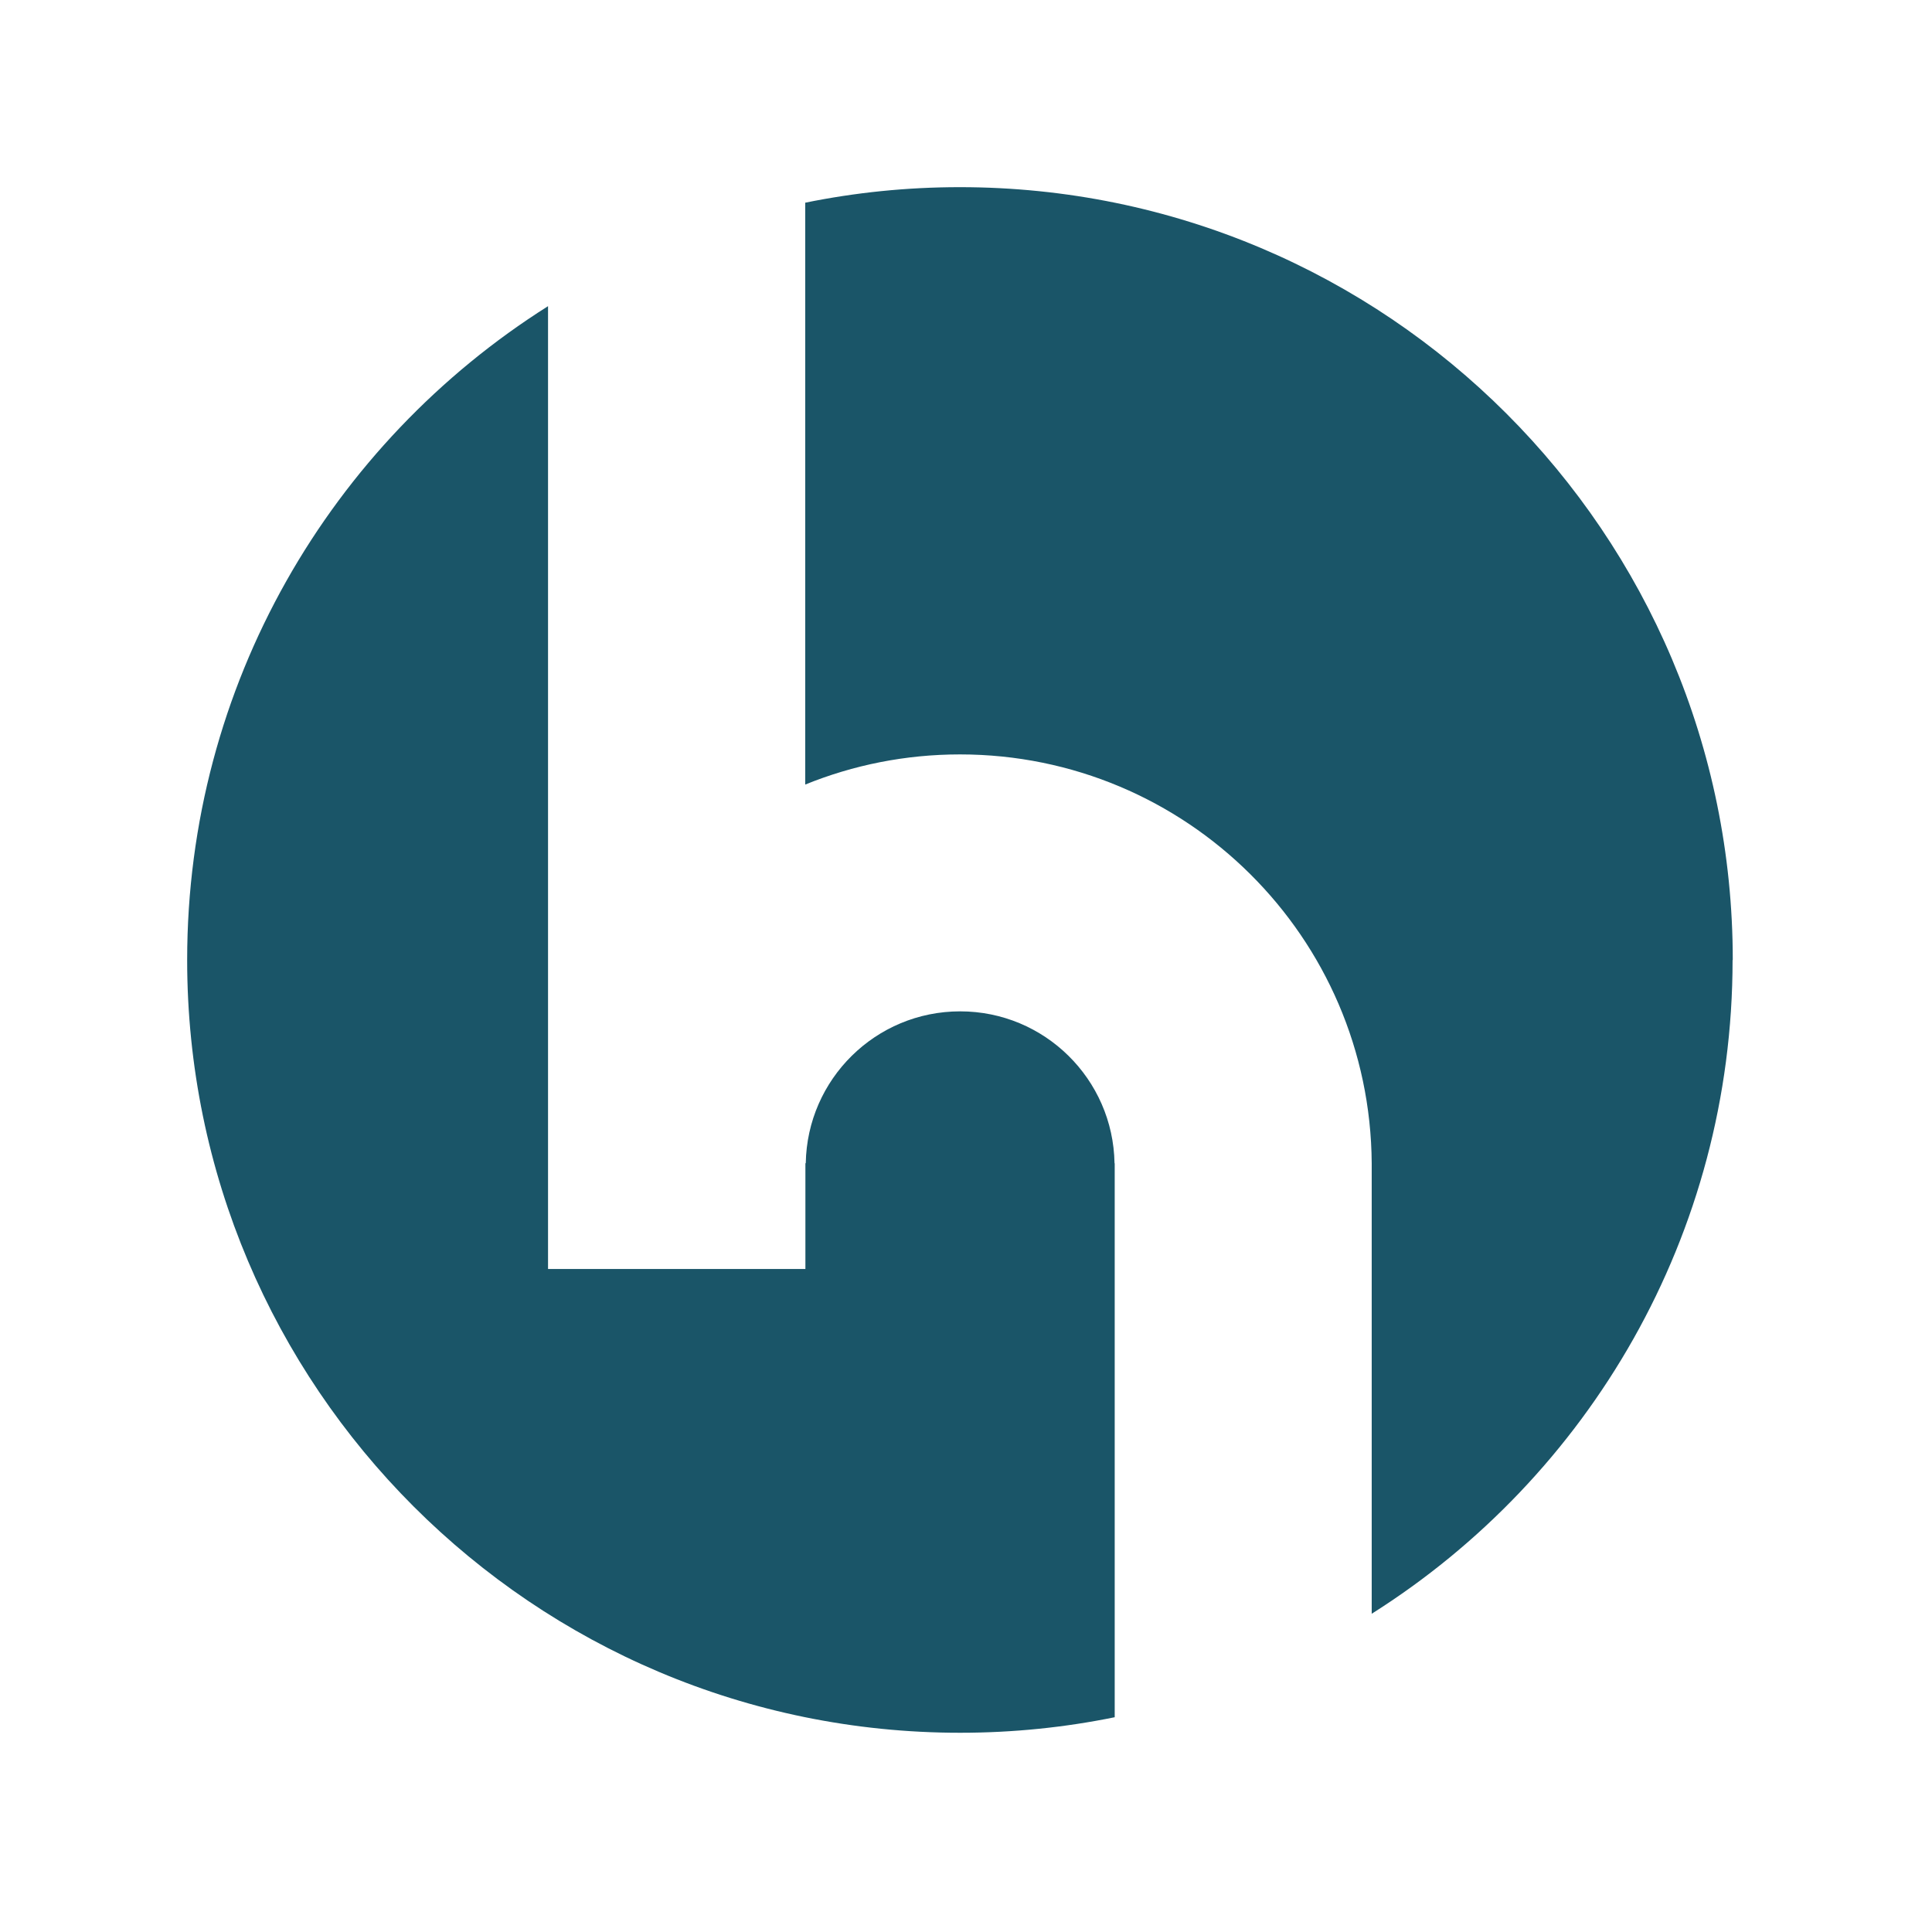 <svg width="160" height="160" viewBox="0 0 160 160" fill="none" xmlns="http://www.w3.org/2000/svg">
    <path class="favicon-path" d="M92.3 96.331C92.182 89.371 86.506 83.756 79.515 83.756C72.524 83.756 66.848 89.371 66.73 96.331H66.7V105.094H45.386V25.356C27.428 36.691 15.5 56.699 15.5 79.5C15.5 114.847 44.16 143.5 79.515 143.5C83.905 143.5 88.176 143.057 92.315 142.214V96.346L92.3 96.331Z"/>
    <path class="favicon-path" d="M143.5 79.5C143.5 44.153 114.84 15.5 79.485 15.5C75.095 15.5 70.824 15.943 66.685 16.786V64.974C70.646 63.363 74.977 62.477 79.5 62.477C98.257 62.477 113.481 77.623 113.599 96.346V133.644C131.557 122.309 143.485 102.301 143.485 79.5H143.5Z"/>
    <style>
        .favicon-path { fill: #1A5568; }
        @media (prefers-color-scheme: dark) {
            .favicon-path { fill: white; }
        }
    </style>
</svg>

